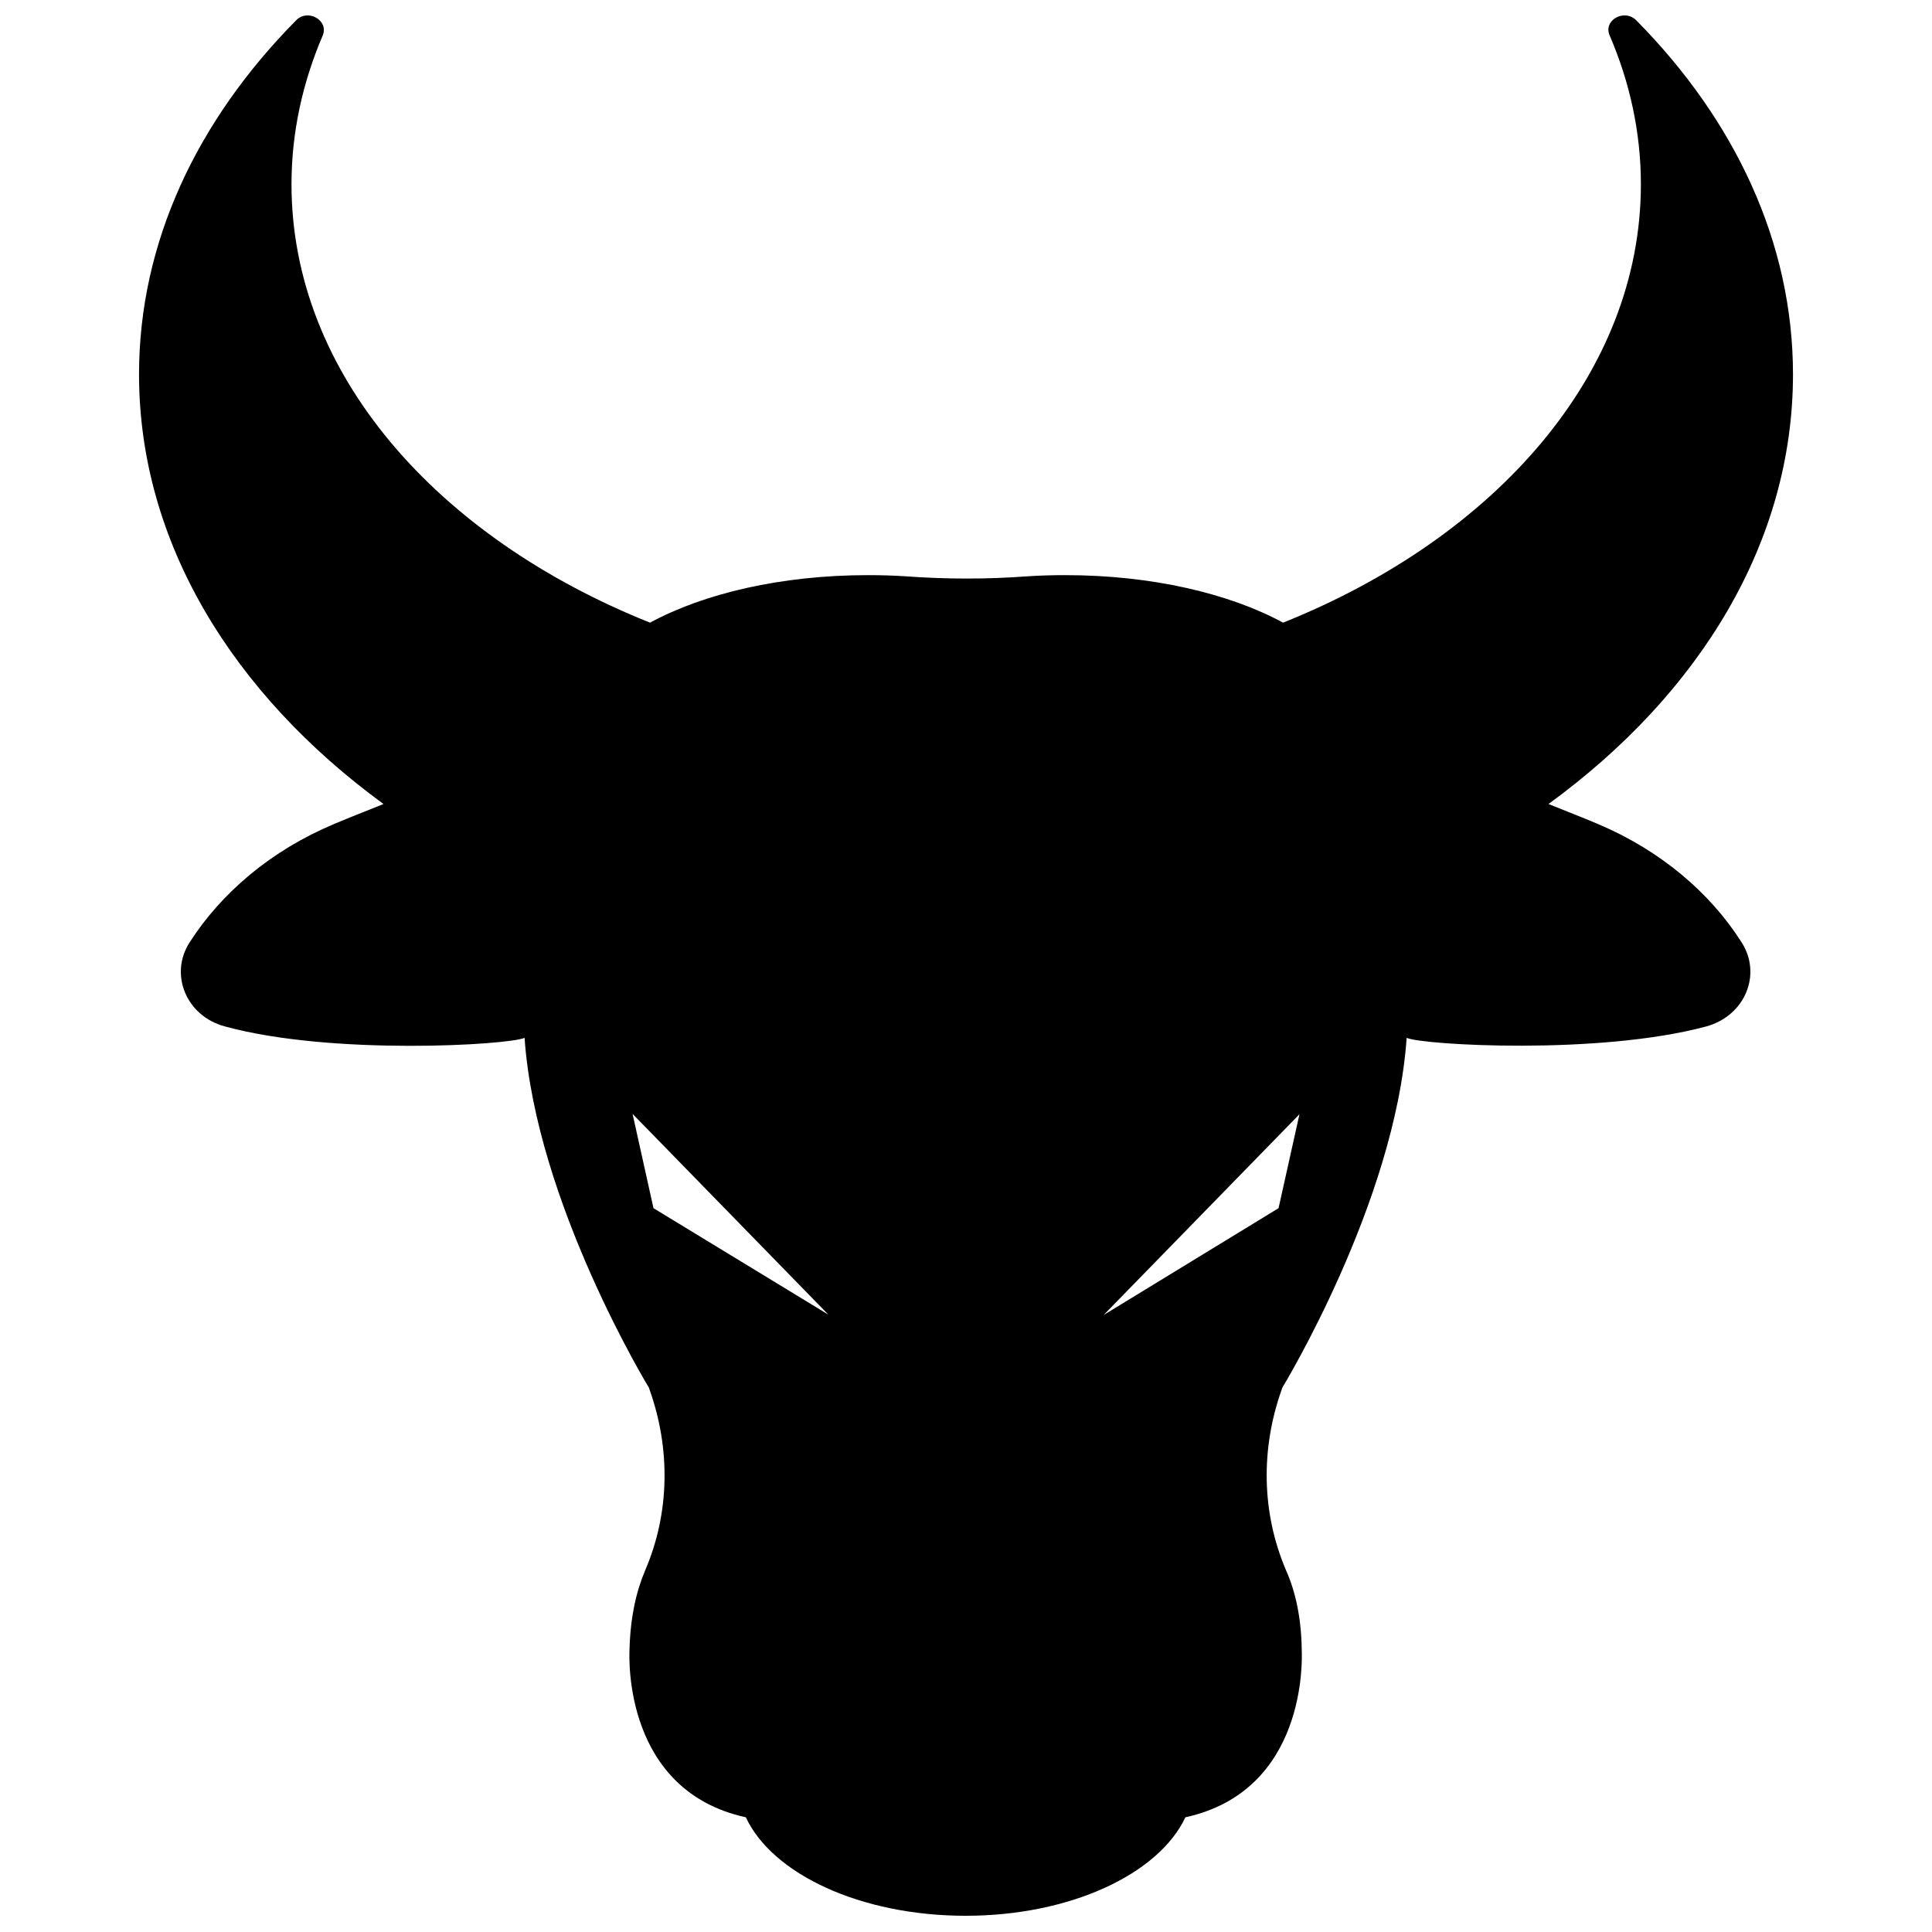 <?xml version="1.0" encoding="UTF-8"?>
<!-- Uploaded to: SVG Repo, www.svgrepo.com, Generator: SVG Repo Mixer Tools -->
<svg width="800px" height="800px" version="1.1" viewBox="144 144 512 512" xmlns="http://www.w3.org/2000/svg">
 <defs>
  <clipPath id="a">
   <path d="m180 148.09h440v503.81h-440z"/>
  </clipPath>
 </defs>
 <g clip-path="url(#a)">
  <path d="m567.57 362.41c-4.535-1.914-8.969-3.629-13.199-5.34 40.102-29.223 64.789-69.426 64.789-113.86 0-34.965-15.418-67.41-41.516-93.809-3.223-3.223-8.867 0-7.055 4.031 5.34 12.395 8.262 25.695 8.262 39.398 0 49.977-38.289 93.508-94.816 116.18-14.309-7.758-34.863-12.594-57.738-12.594-3.527 0-6.852 0.102-9.875 0.301-10.781 0.805-21.664 0.805-32.547 0-3.125-0.203-6.348-0.301-9.875-0.301-22.871 0-43.43 4.836-57.738 12.594-56.723-22.676-95.012-66.207-95.012-116.18 0-13.703 2.922-26.902 8.262-39.398 1.715-4.031-3.93-7.254-7.055-4.031-26.199 26.5-41.613 58.844-41.613 93.809 0 44.438 24.789 84.641 64.789 113.86-4.231 1.715-8.664 3.426-13.199 5.34-16.523 6.953-29.727 18.137-38.188 31.336-5.441 8.465-0.906 19.547 9.371 22.27 28.312 7.758 75.168 4.938 79.398 3.023 3.023 43.629 32.949 92.699 32.949 92.699l0.203 0.605c5.543 15.617 5.34 32.648-1.211 47.863-2.316 5.441-3.93 12.395-4.133 21.059-0.102 2.316-1.41 37.281 30.832 44.336 7.055 15.113 30.531 26.098 58.242 26.098 27.809 0 51.188-11.082 58.242-26.098 32.242-7.055 30.934-42.02 30.832-44.336-0.102-8.664-1.715-15.617-4.133-21.059-6.551-15.316-6.75-32.242-1.211-47.863l0.203-0.605s29.926-49.07 32.949-92.699c4.231 1.914 50.984 4.637 79.398-3.023 10.277-2.82 14.812-13.805 9.371-22.27-8.355-13.195-21.559-24.379-37.98-31.332zm-250.39 101.77-5.543-24.988 51.891 53.203zm165.65 0-46.352 28.312 51.891-53.203z"/>
 </g>
</svg>